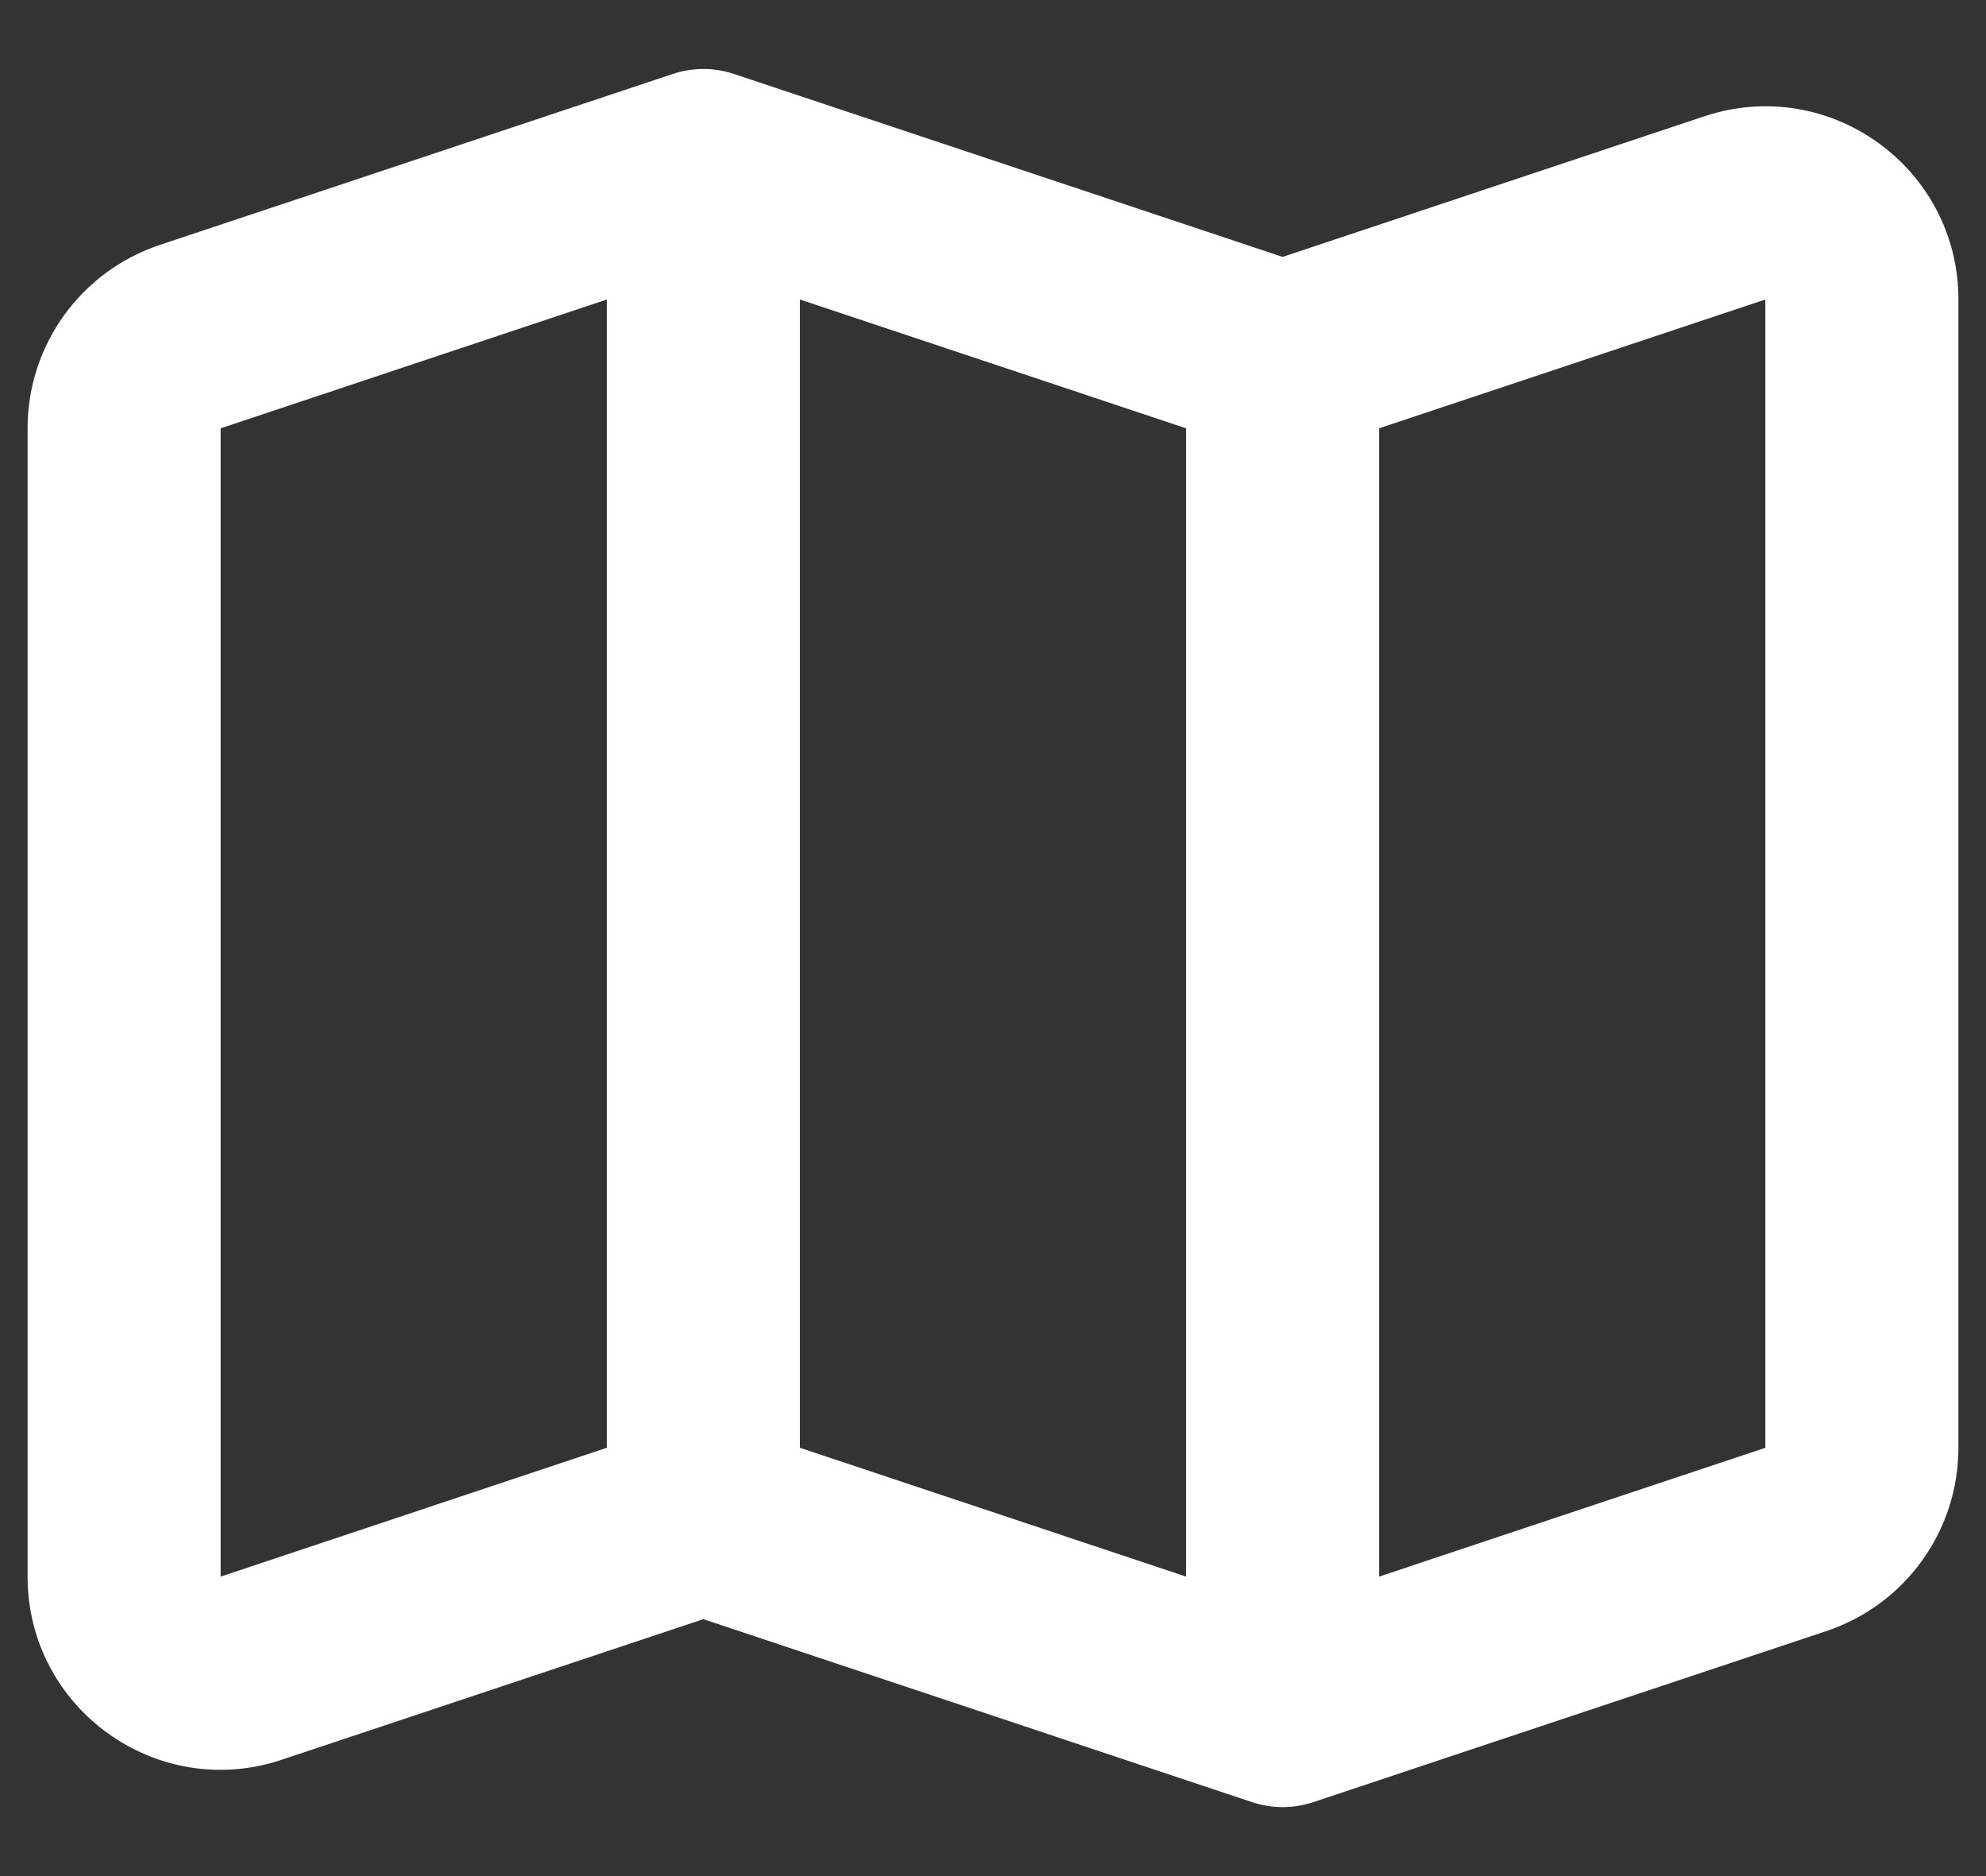 <svg width="18" height="17" viewBox="0 0 18 17" fill="none" xmlns="http://www.w3.org/2000/svg">
<rect x="0" y="0" width="18" height="17" fill="#333333" stroke="none"/>
<path d="M6.098 0.67C6.278 0.61 6.472 0.61 6.652 0.67L11.625 2.328L15.447 1.054C16.58 0.676 17.75 1.52 17.75 2.714V13.119C17.75 13.873 17.268 14.541 16.553 14.78L11.902 16.33C11.722 16.39 11.528 16.39 11.348 16.33L6.375 14.672L2.553 15.946C1.42 16.324 0.25 15.48 0.25 14.286V3.881C0.25 3.127 0.732 2.459 1.447 2.22L6.098 0.67ZM7.25 13.119L10.75 14.286V3.881L7.25 2.714V13.119ZM5.5 2.714L2 3.881V14.286L5.5 13.119V2.714ZM12.5 3.881V14.286L16 13.119V2.714L12.5 3.881Z" fill="#FEFEFE"/>
</svg>
